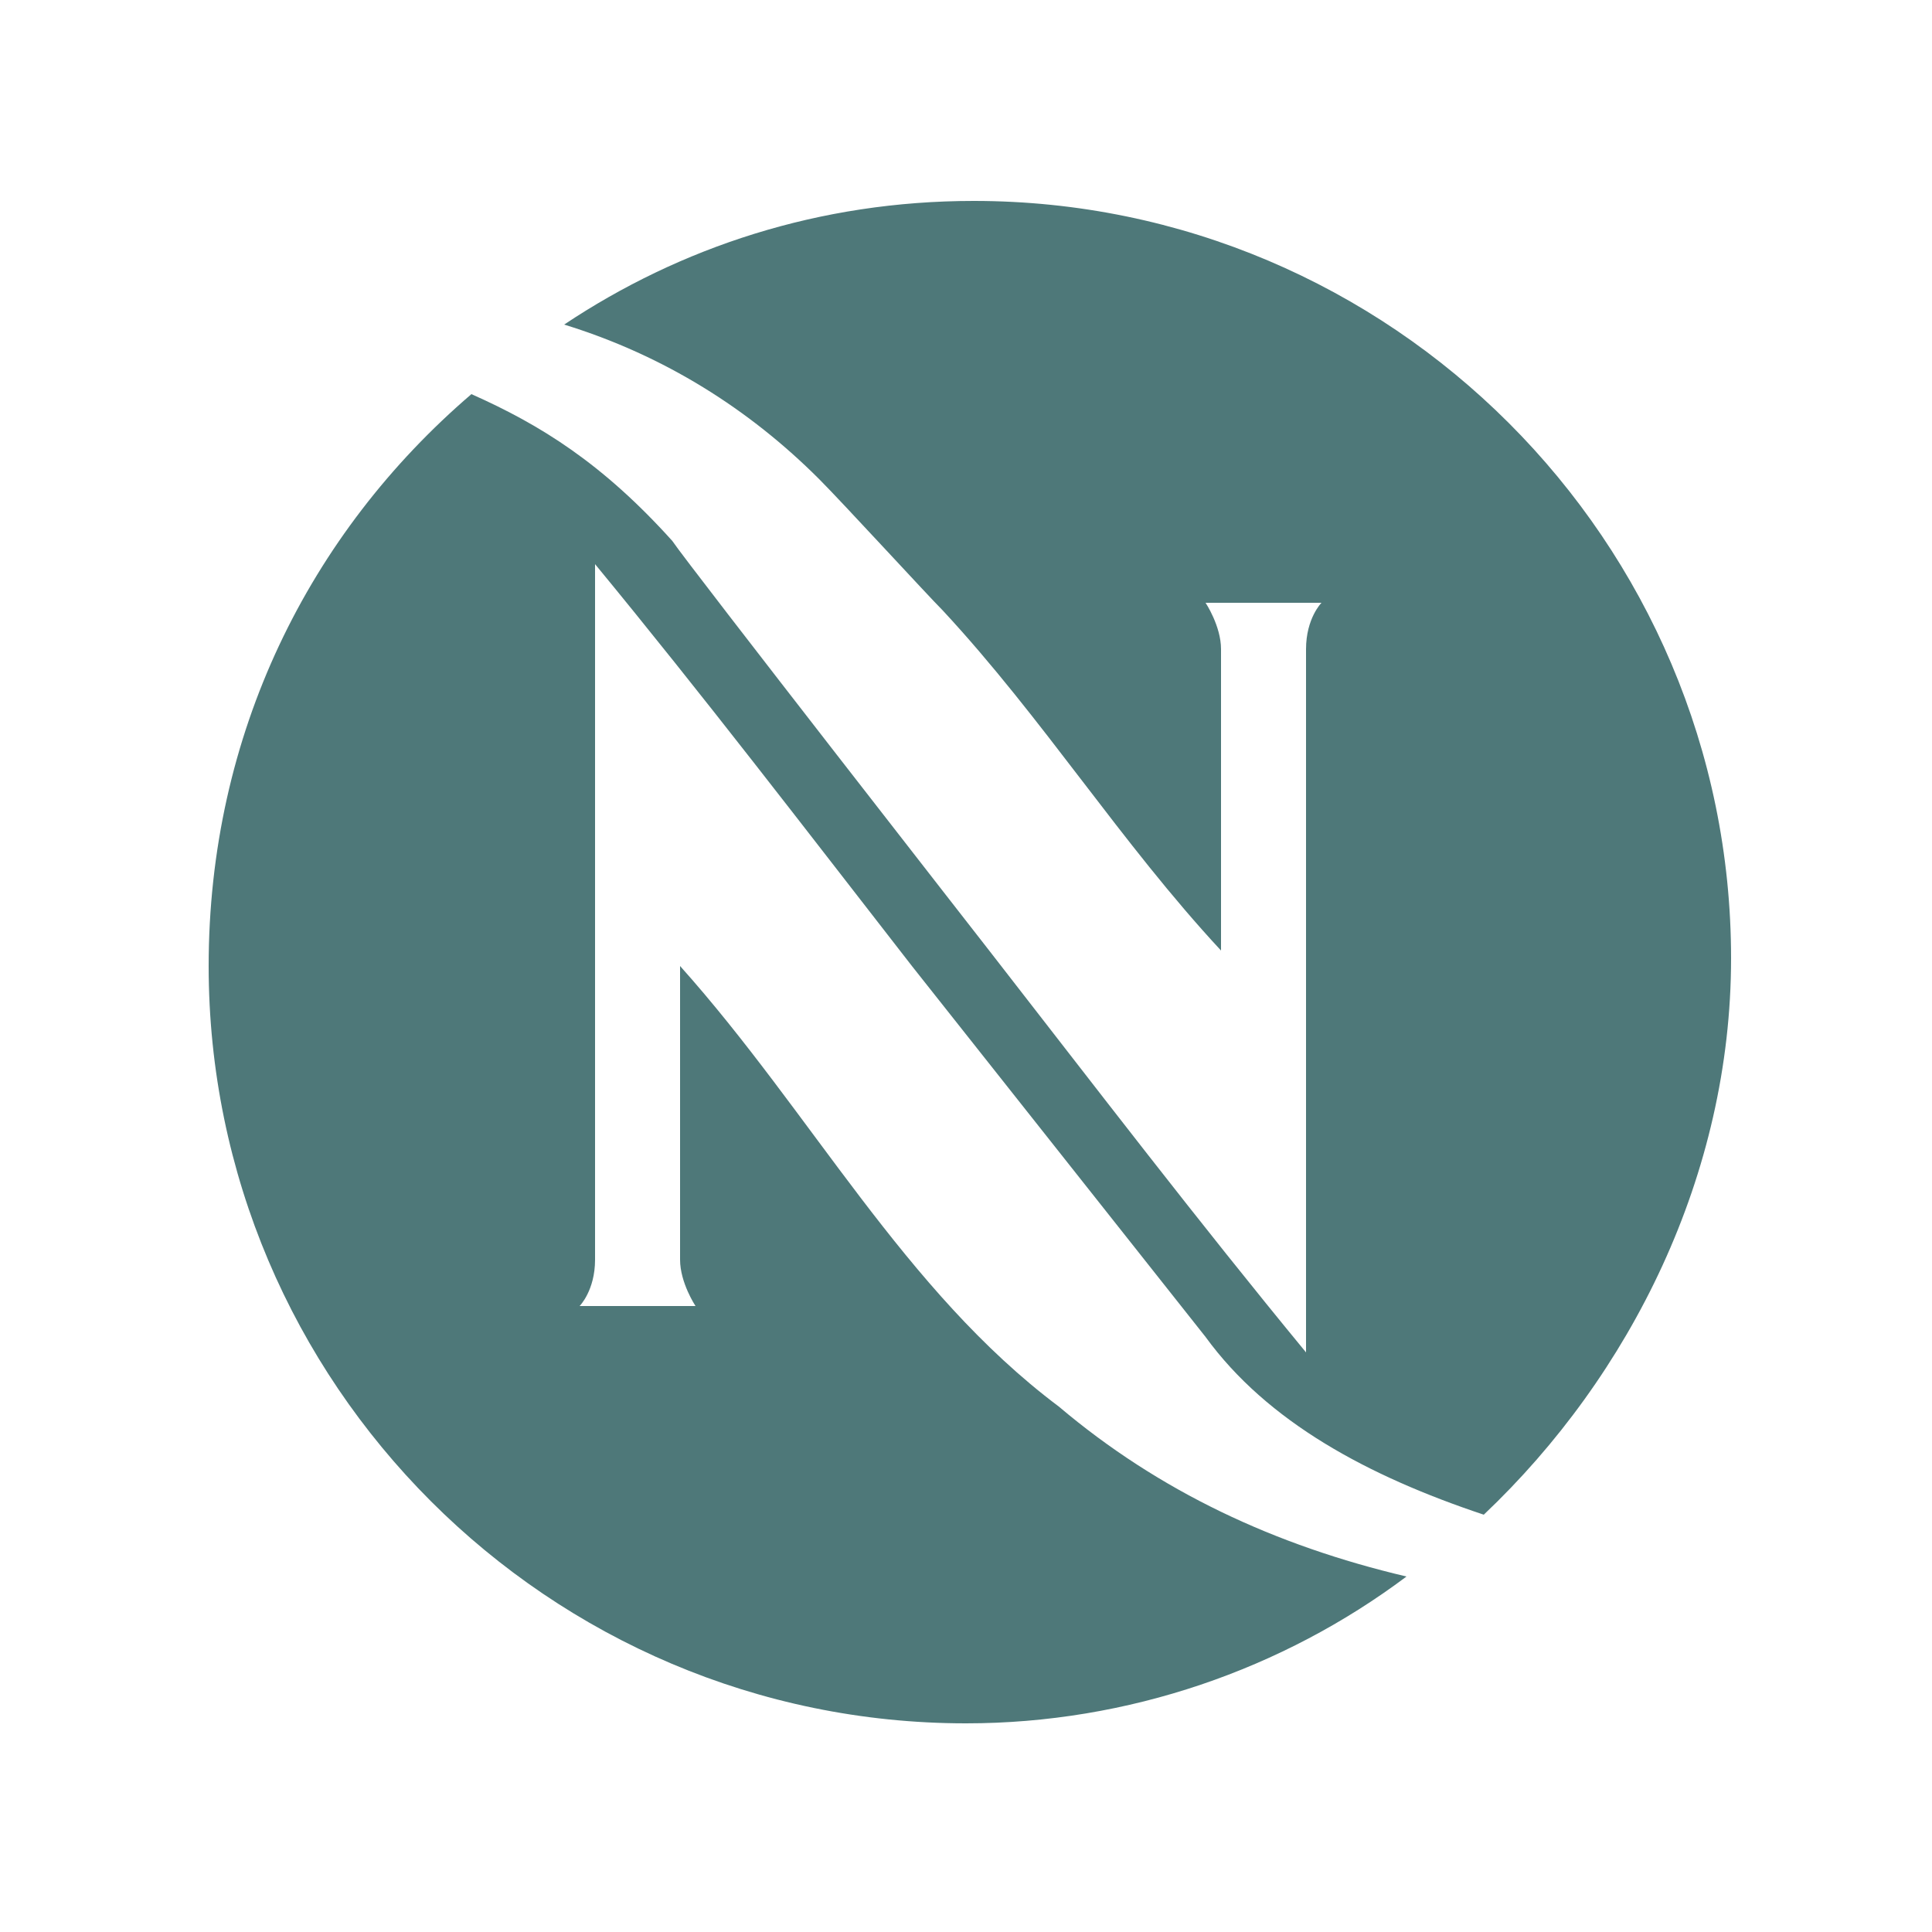 <?xml version="1.0" encoding="utf-8"?>
<!-- Generator: Adobe Illustrator 25.2.1, SVG Export Plug-In . SVG Version: 6.00 Build 0)  -->
<svg version="1.1" id="Laag_1" xmlns="http://www.w3.org/2000/svg" xmlns:xlink="http://www.w3.org/1999/xlink" x="0px" y="0px"
	 viewBox="0 0 25 25" style="enable-background:new 0 0 25 25;" xml:space="preserve">
<style type="text/css">
	.st0{fill:#4E7879;}
</style>
<g>
	<path class="st0" d="M8.8,12.5v3.8c0,0.3,0.2,0.6,0.2,0.6H7.5c0,0,0.2-0.2,0.2-0.6v-9c1.4,1.7,2.7,3.4,4.1,5.2l3.8,4.8
		c0.8,1.1,2.1,1.8,3.6,2.3c1.9-1.8,3.2-4.4,3.2-7.2c0-5.4-4.4-9.8-9.8-9.8c-2,0-3.8,0.6-5.3,1.6c1.3,0.4,2.4,1.1,3.3,2
		c0.3,0.3,1.4,1.5,1.6,1.7c1.3,1.4,2.3,3,3.6,4.4V8.4c0-0.3-0.2-0.6-0.2-0.6h1.5c0,0-0.2,0.2-0.2,0.6v9.1c-1.4-1.7-2.7-3.4-4.1-5.2
		c0,0-3.9-5-4.1-5.3C7.8,6,7,5.5,6.1,5.1C4,6.9,2.7,9.5,2.7,12.5c0,5.4,4.4,9.8,9.8,9.8c2.1,0,4.1-0.7,5.7-1.9
		c-1.7-0.4-3.2-1.1-4.5-2.2C11.7,16.7,10.5,14.4,8.8,12.5z"/>
</g>
</svg>
